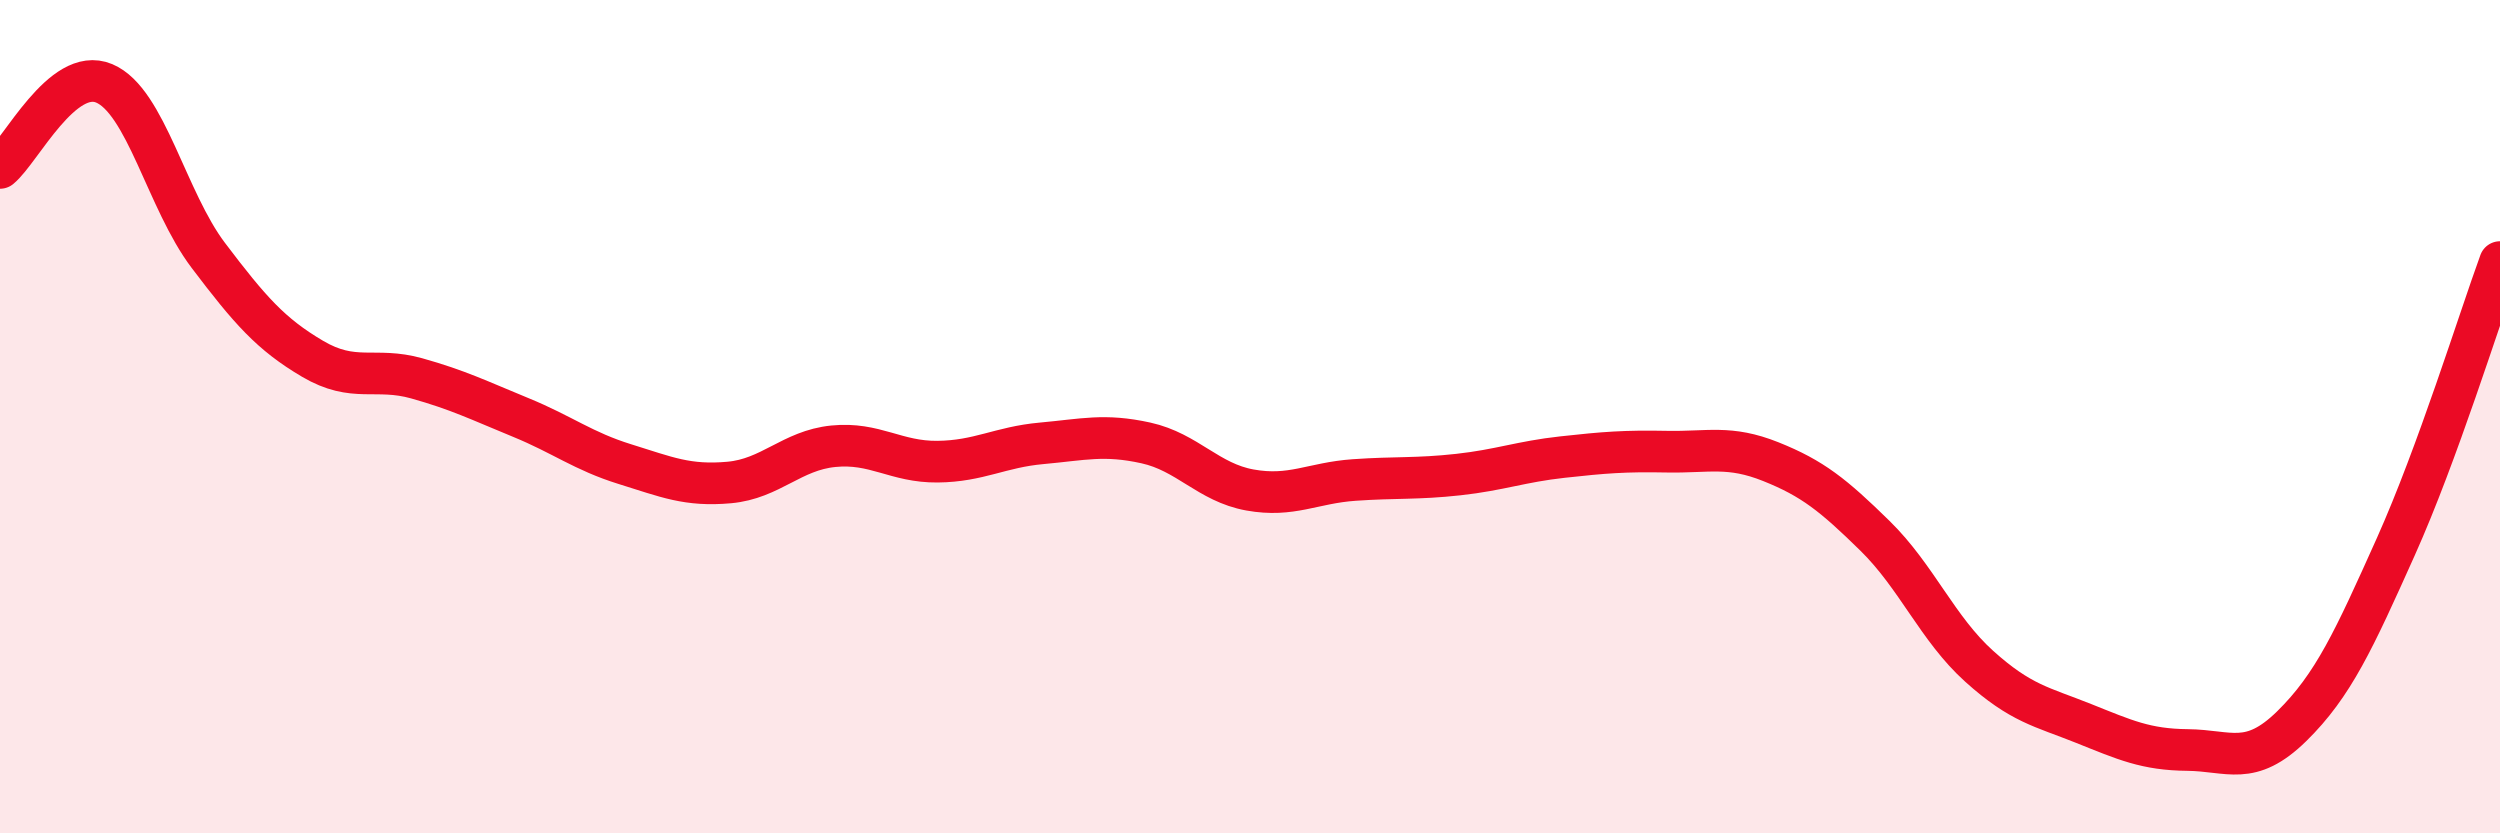 
    <svg width="60" height="20" viewBox="0 0 60 20" xmlns="http://www.w3.org/2000/svg">
      <path
        d="M 0,4.03 C 0.5,3.62 1.5,1.58 2.5,2 C 3.5,2.42 4,4.81 5,6.13 C 6,7.45 6.5,8.02 7.5,8.61 C 8.5,9.2 9,8.8 10,9.08 C 11,9.36 11.5,9.61 12.5,10.02 C 13.5,10.43 14,10.83 15,11.14 C 16,11.45 16.5,11.67 17.5,11.58 C 18.5,11.49 19,10.81 20,10.71 C 21,10.61 21.5,11.09 22.5,11.08 C 23.5,11.07 24,10.73 25,10.64 C 26,10.55 26.5,10.41 27.5,10.63 C 28.5,10.85 29,11.58 30,11.76 C 31,11.94 31.5,11.59 32.5,11.52 C 33.5,11.45 34,11.5 35,11.39 C 36,11.28 36.5,11.08 37.5,10.97 C 38.5,10.86 39,10.82 40,10.84 C 41,10.86 41.5,10.68 42.5,11.08 C 43.5,11.48 44,11.88 45,12.86 C 46,13.84 46.5,15.09 47.5,15.99 C 48.5,16.89 49,16.96 50,17.36 C 51,17.76 51.5,17.99 52.5,18 C 53.5,18.01 54,18.41 55,17.43 C 56,16.45 56.5,15.35 57.5,13.12 C 58.5,10.89 59.5,7.66 60,6.29L60 20L0 20Z"
        fill="#EB0A25"
        opacity="0.1"
        stroke-linecap="round"
        stroke-linejoin="round"
      />
      <path
        d="M 0,4.03 C 0.5,3.62 1.5,1.58 2.5,2 C 3.5,2.42 4,4.81 5,6.13 C 6,7.45 6.5,8.02 7.5,8.61 C 8.5,9.2 9,8.8 10,9.08 C 11,9.36 11.5,9.61 12.5,10.02 C 13.5,10.43 14,10.83 15,11.14 C 16,11.45 16.5,11.67 17.5,11.58 C 18.5,11.49 19,10.81 20,10.71 C 21,10.61 21.5,11.09 22.5,11.08 C 23.5,11.07 24,10.73 25,10.64 C 26,10.55 26.5,10.41 27.5,10.63 C 28.5,10.85 29,11.58 30,11.76 C 31,11.94 31.5,11.59 32.5,11.52 C 33.5,11.45 34,11.5 35,11.39 C 36,11.28 36.5,11.08 37.5,10.97 C 38.5,10.86 39,10.82 40,10.84 C 41,10.86 41.5,10.68 42.5,11.08 C 43.5,11.48 44,11.88 45,12.86 C 46,13.84 46.5,15.09 47.5,15.99 C 48.5,16.89 49,16.96 50,17.36 C 51,17.76 51.5,17.99 52.5,18 C 53.5,18.01 54,18.41 55,17.43 C 56,16.45 56.5,15.35 57.5,13.12 C 58.5,10.89 59.5,7.66 60,6.29"
        stroke="#EB0A25"
        stroke-width="1"
        fill="none"
        stroke-linecap="round"
        stroke-linejoin="round"
      />
    </svg>
  